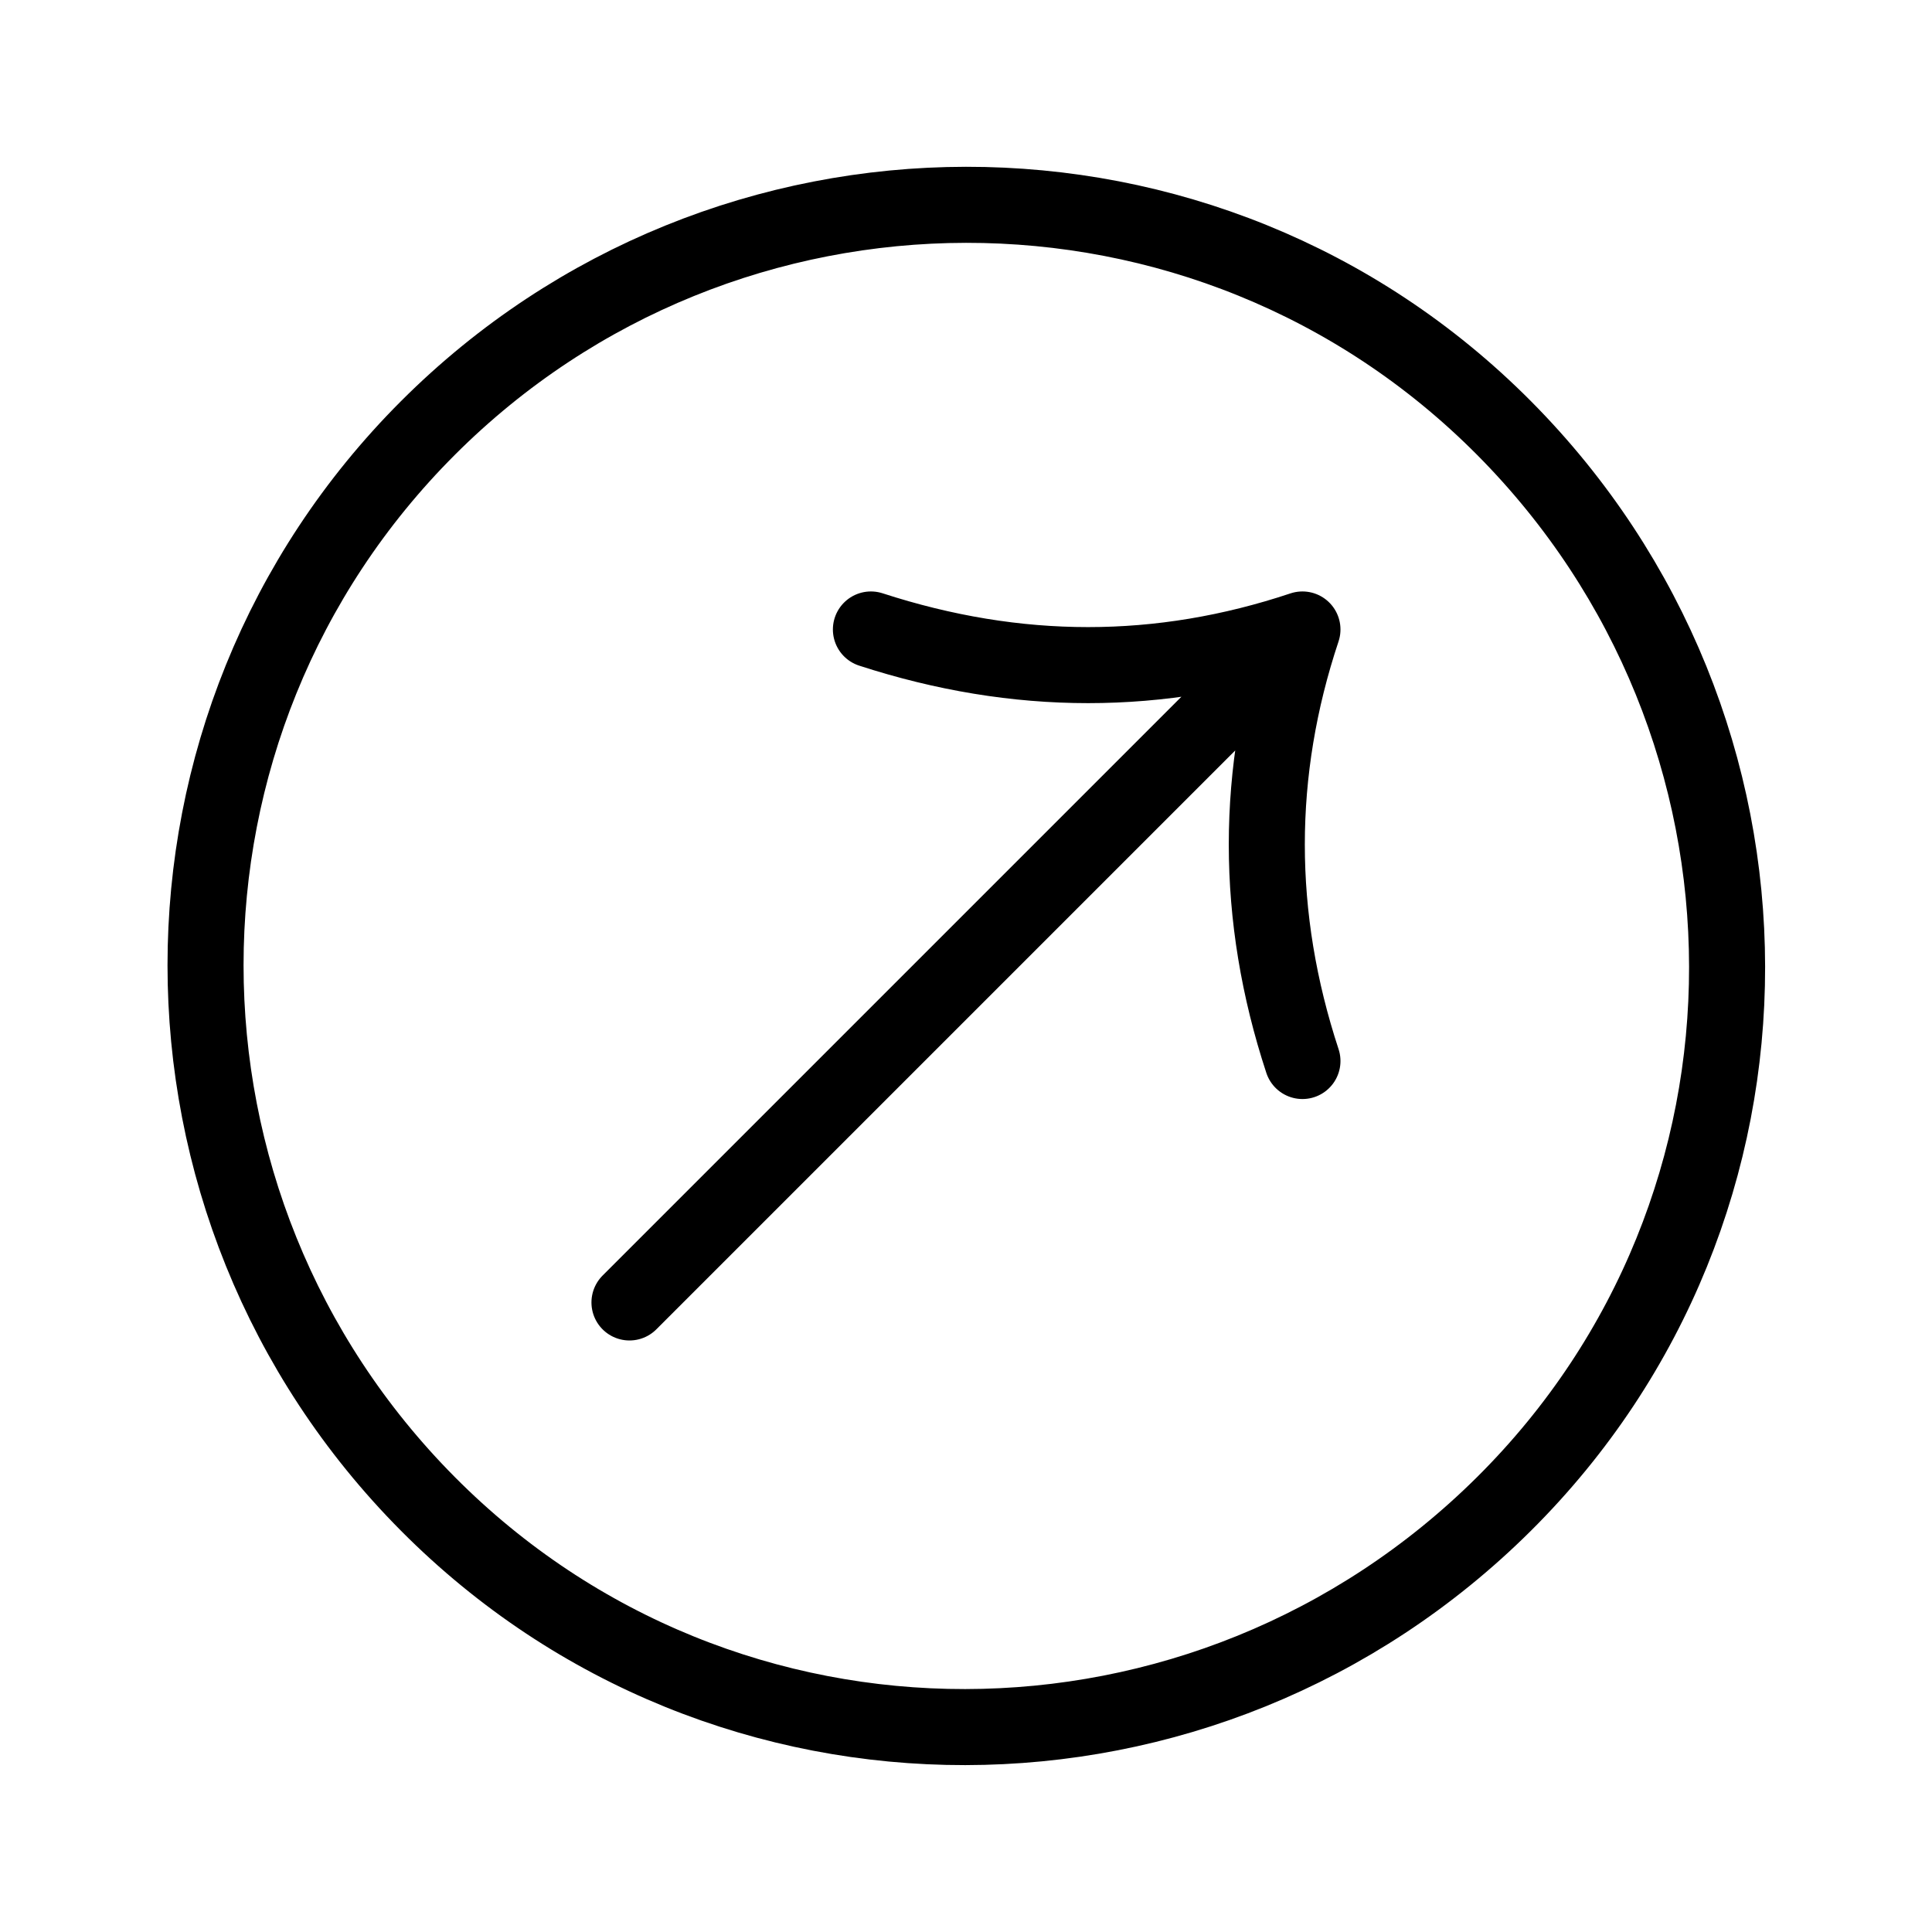 <?xml version="1.0" encoding="UTF-8"?>
<!-- The Best Svg Icon site in the world: iconSvg.co, Visit us! https://iconsvg.co -->
<svg width="800px" height="800px" version="1.1" viewBox="144 144 512 512" xmlns="http://www.w3.org/2000/svg">
 <path transform="matrix(5.038 0 0 5.038 148.09 148.09)" d="m32.3 67.7 35.4-35.4m0 0c-7.5 2.5-15 2.5-22.7 0m22.7 22.7c-2.5-7.6-2.5-15.2 0-22.7m-46-10.6c-15.6 15.6-15.6 40.9 0 56.6 15.6 15.7 40.9 15.6 56.6 0 15.7-15.6 15.6-40.9 0-56.6-15.601-15.7-41-15.601-56.6 0zm0 0" fill="none" stroke="#000000" stroke-linecap="round" stroke-linejoin="round" stroke-miterlimit="10" stroke-width="4"/>
</svg>